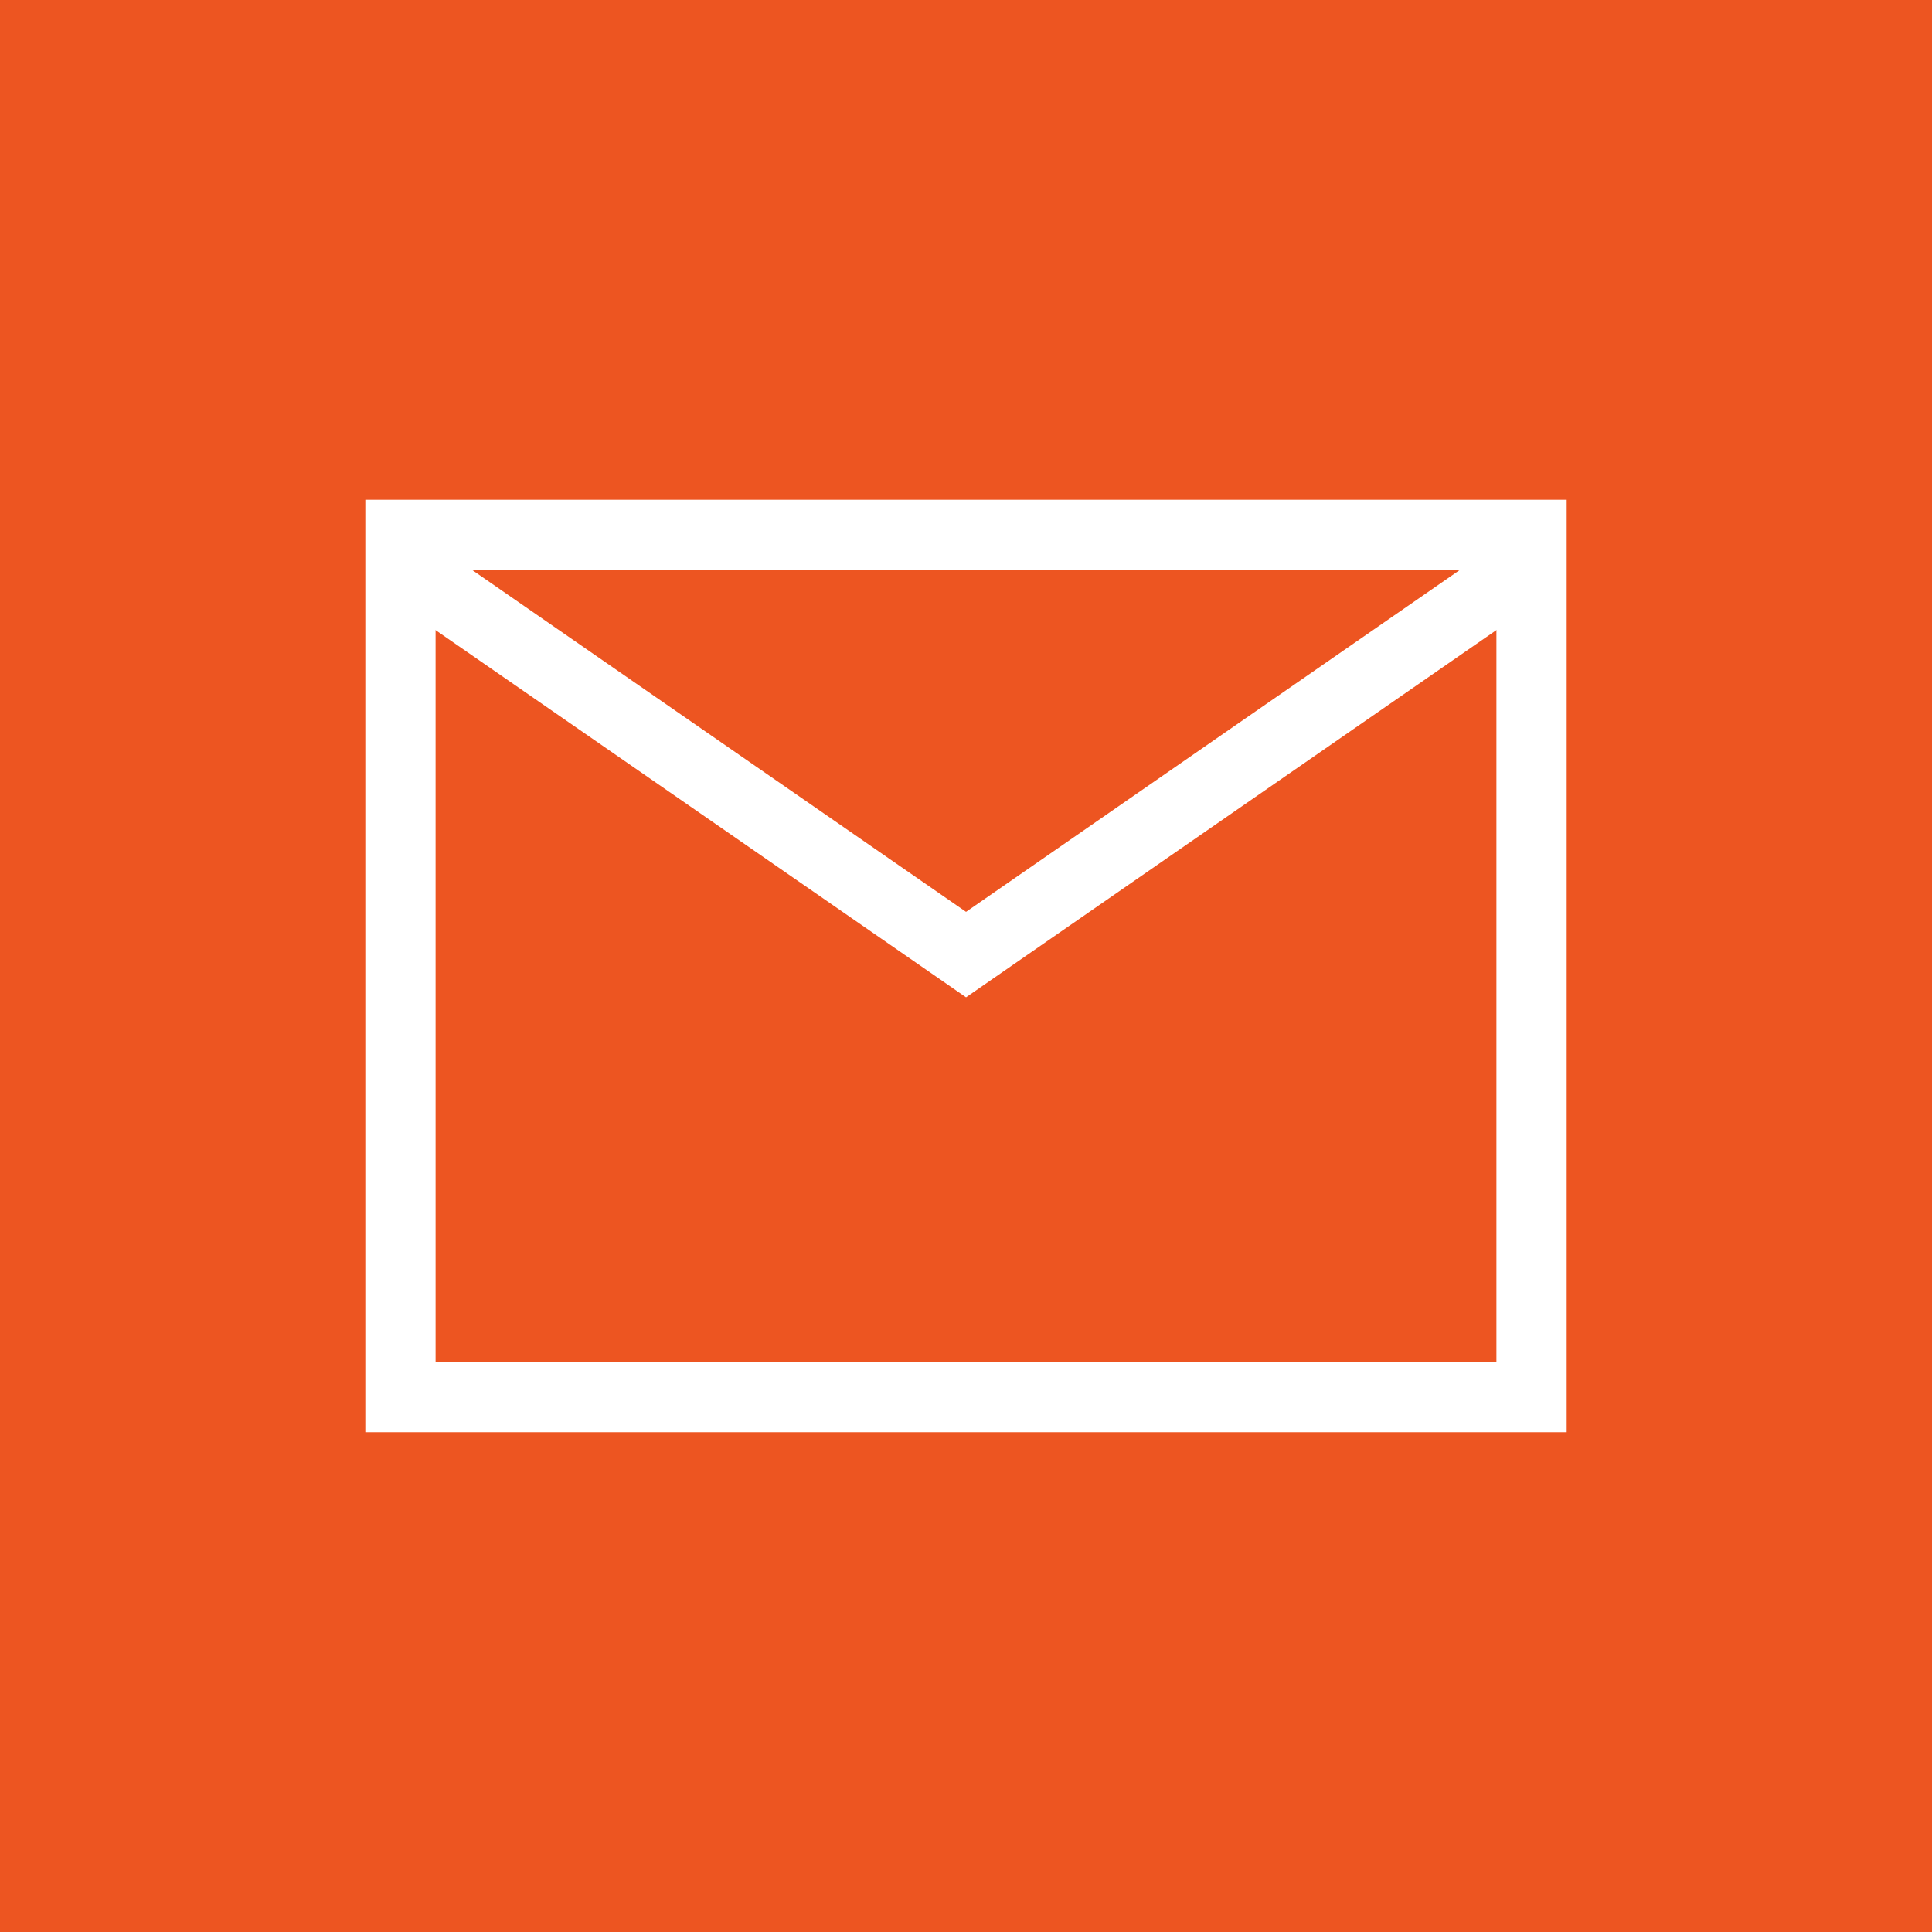 <svg width="55" height="55" viewBox="0 0 55 55" fill="none" xmlns="http://www.w3.org/2000/svg">
<rect width="55" height="55" fill="#ED5521"/>
<path d="M11.984 16.434L27.501 27.175L43.017 16.432" stroke="white" stroke-width="2"/>
<rect x="11.4" y="15.227" width="32.2" height="24.545" stroke="white" stroke-width="2"/>
</svg>
